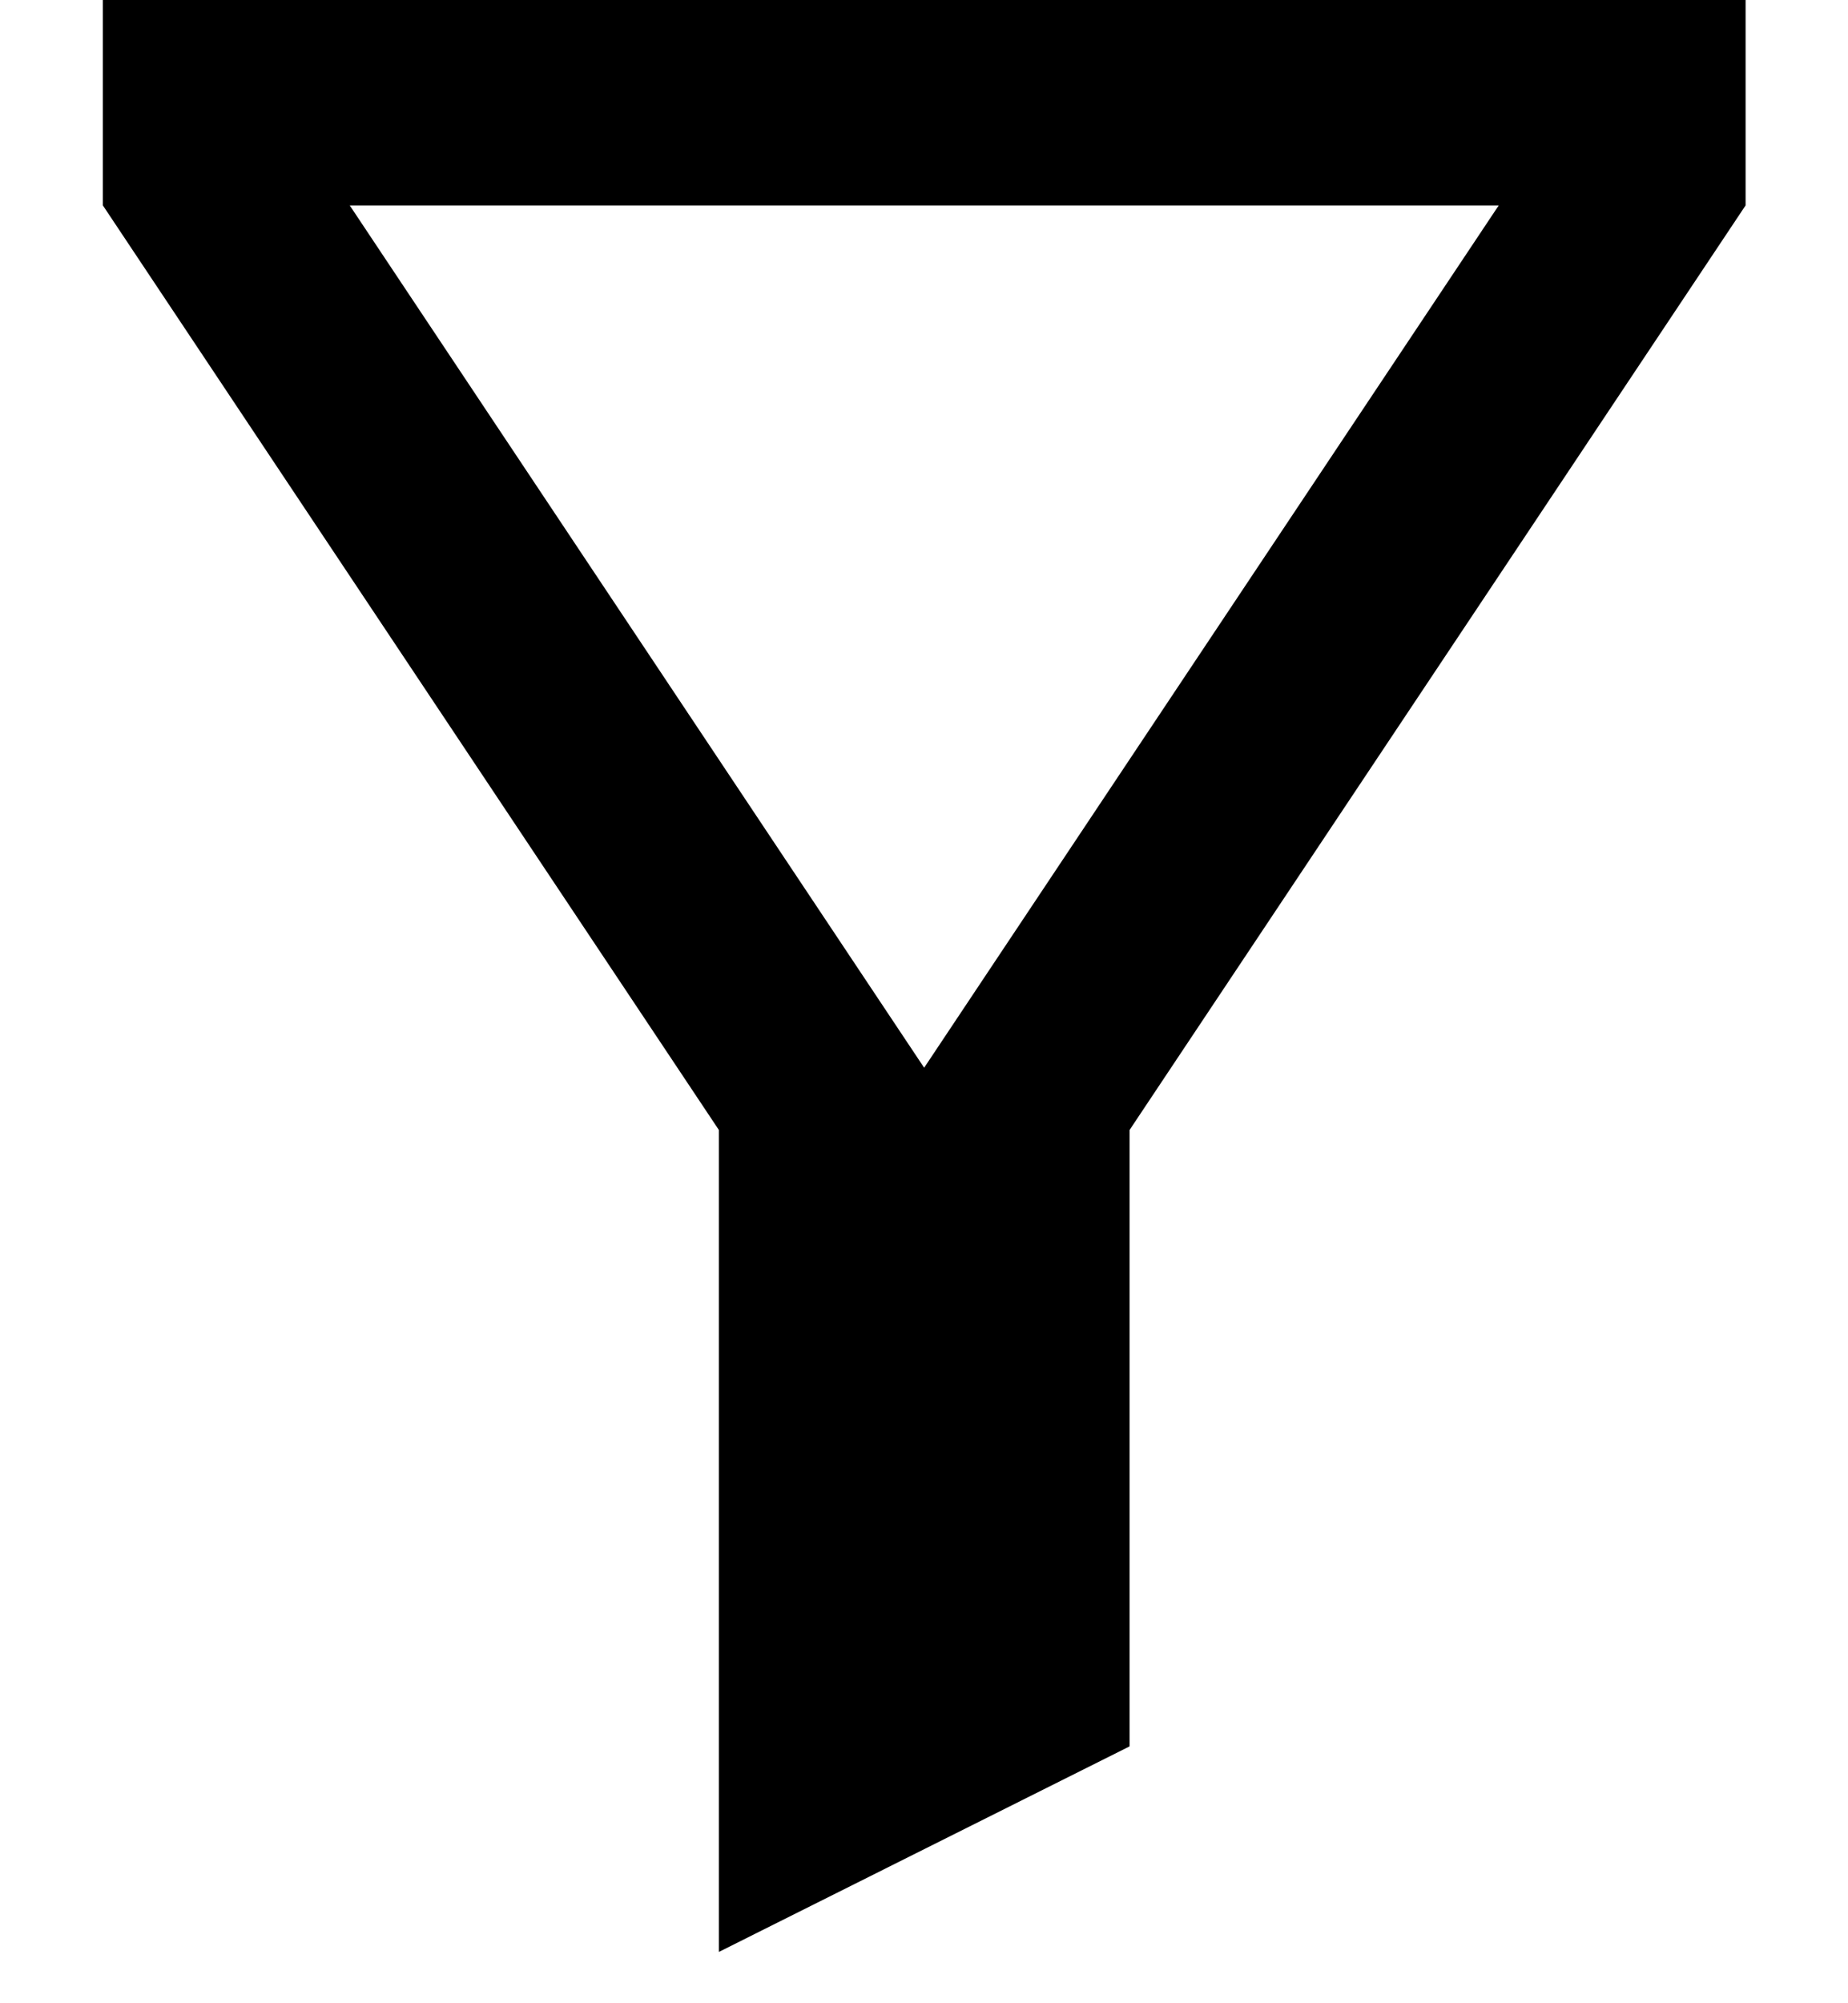 <svg width="12" height="13" viewBox="0 0 12 13" fill="none" xmlns="http://www.w3.org/2000/svg">
<path d="M7.335 7.333V11.333L4.668 12.667V7.333L0.668 1.333V0H11.335V1.333L7.335 7.333ZM2.271 1.333L6.001 6.929L9.732 1.333H2.271Z" fill="black"/>
</svg>
